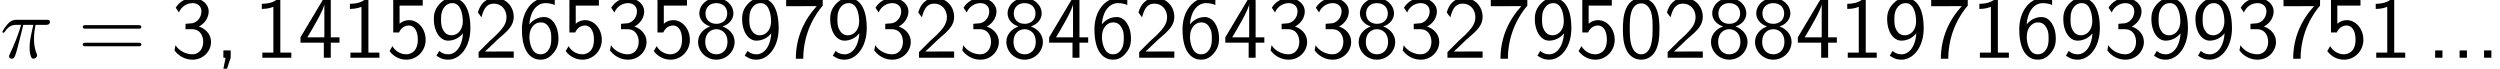 <?xml version='1.0' encoding='UTF-8'?>
<!-- This file was generated by dvisvgm 2.13.3 -->
<svg version='1.1' xmlns='http://www.w3.org/2000/svg' xmlns:xlink='http://www.w3.org/1999/xlink' width='309.641pt' height='8.515pt' viewBox='78.306 86.099 309.641 8.515'>
<defs>
<path id='g1-44' d='M1.964-.011V-.905H1.058V0H1.331L1.058 1.364H1.505L1.964-.011Z'/>
<path id='g1-46' d='M1.964-.905H1.058V0H1.964V-.905Z'/>
<path id='g1-48' d='M4.985-3.556C4.985-4.418 4.942-5.433 4.484-6.316C4.036-7.135 3.284-7.396 2.727-7.396C2.084-7.396 1.32-7.102 .873-6.131C.513-5.335 .458-4.429 .458-3.556C.458-2.695 .502-1.898 .829-1.102C1.265-.055 2.095 .24 2.716 .24C3.513 .24 4.2-.207 4.549-.96C4.876-1.669 4.985-2.389 4.985-3.556ZM2.727-.425C2.16-.425 1.713-.84 1.495-1.625C1.32-2.247 1.309-2.836 1.309-3.687C1.309-4.375 1.309-5.029 1.495-5.629C1.56-5.836 1.833-6.731 2.716-6.731C3.567-6.731 3.851-5.902 3.927-5.705C4.135-5.095 4.135-4.364 4.135-3.687C4.135-2.967 4.135-2.28 3.938-1.593C3.655-.6 3.076-.425 2.727-.425Z'/>
<path id='g1-49' d='M3.262-7.396H3.044C2.4-6.731 1.495-6.698 .971-6.676V-6.044C1.331-6.055 1.855-6.076 2.4-6.305V-.633H1.036V0H4.625V-.633H3.262V-7.396Z'/>
<path id='g1-50' d='M1.898-2.051L.545-.698V0H4.898V-.775H2.913C2.782-.775 2.651-.764 2.52-.764H1.331C1.68-1.069 2.509-1.887 2.847-2.204C3.055-2.4 3.611-2.858 3.818-3.055C4.309-3.545 4.898-4.124 4.898-5.051C4.898-6.305 4.015-7.396 2.575-7.396C1.331-7.396 .72-6.545 .458-5.607C.589-5.422 .644-5.356 .665-5.324C.687-5.302 .796-5.16 .905-5.007C1.124-5.847 1.429-6.698 2.422-6.698C3.447-6.698 4.004-5.88 4.004-5.029C4.004-4.102 3.382-3.48 2.738-2.825L1.898-2.051Z'/>
<path id='g1-51' d='M1.004-5.607C1.32-6.371 2.029-6.764 2.695-6.764C3.262-6.764 3.796-6.436 3.796-5.738C3.796-5.073 3.349-4.429 2.684-4.276C2.618-4.265 2.596-4.265 1.822-4.2V-3.535H2.596C3.775-3.535 4.015-2.52 4.015-1.975C4.015-1.124 3.513-.425 2.673-.425C1.92-.425 1.058-.807 .578-1.549L.458-.895C1.255 .131 2.258 .24 2.695 .24C4.025 .24 4.985-.818 4.985-1.964C4.985-2.956 4.222-3.633 3.48-3.862C4.309-4.309 4.691-5.051 4.691-5.738C4.691-6.676 3.785-7.396 2.705-7.396C1.865-7.396 1.069-6.96 .611-6.196L1.004-5.607Z'/>
<path id='g1-52' d='M4.058-1.865H5.138V-2.531H4.058V-7.156H3.065L.305-2.531V-1.865H3.196V0H4.058V-1.865ZM1.156-2.531C1.724-3.469 3.262-6.055 3.262-6.676V-2.531H1.156Z'/>
<path id='g1-53' d='M1.669-6.458H4.538V-7.156H.884V-3.131H1.604C1.789-3.567 2.193-3.993 2.825-3.993C3.338-3.993 3.927-3.545 3.927-2.236C3.927-.425 2.596-.425 2.498-.425C1.767-.425 1.102-.851 .785-1.44L.425-.829C.873-.207 1.625 .24 2.509 .24C3.807 .24 4.898-.84 4.898-2.215C4.898-3.578 3.96-4.658 2.836-4.658C2.4-4.658 1.985-4.495 1.669-4.211V-6.458Z'/>
<path id='g1-54' d='M4.527-7.178C3.971-7.396 3.524-7.396 3.371-7.396C1.833-7.396 .458-5.858 .458-3.513C.458-.425 1.811 .24 2.738 .24C3.393 .24 3.862-.011 4.287-.502C4.778-1.058 4.985-1.56 4.985-2.422C4.985-3.818 4.265-5.04 3.218-5.04C2.869-5.04 2.04-4.953 1.375-4.135C1.516-5.891 2.378-6.764 3.382-6.764C3.796-6.764 4.145-6.687 4.527-6.535V-7.178ZM1.385-2.389C1.385-2.542 1.385-2.564 1.396-2.695C1.396-3.502 1.887-4.375 2.793-4.375C3.316-4.375 3.622-4.102 3.84-3.698C4.069-3.295 4.091-2.913 4.091-2.422C4.091-2.051 4.091-1.549 3.829-1.102C3.644-.796 3.36-.425 2.738-.425C1.582-.425 1.418-2.029 1.385-2.389Z'/>
<path id='g1-55' d='M2.531-6.382C2.662-6.382 2.793-6.393 2.924-6.393H4.244C2.629-4.615 1.658-2.433 1.658 .12H2.575C2.575-3.153 4.135-5.487 4.985-6.447V-7.156H.458V-6.382H2.531Z'/>
<path id='g1-56' d='M3.491-3.873C4.462-4.189 4.833-4.909 4.833-5.487C4.833-6.513 3.905-7.396 2.727-7.396C1.505-7.396 .611-6.491 .611-5.487C.611-4.909 .982-4.189 1.953-3.873C1.167-3.6 .458-2.913 .458-1.964C.458-.775 1.462 .24 2.716 .24C4.015 .24 4.985-.807 4.985-1.964C4.985-2.956 4.222-3.622 3.491-3.873ZM2.727-4.2C1.887-4.2 1.375-4.735 1.375-5.487S1.909-6.764 2.716-6.764C3.578-6.764 4.069-6.196 4.069-5.487C4.069-4.702 3.513-4.2 2.727-4.2ZM2.727-.425C1.975-.425 1.342-.949 1.342-1.975C1.342-3.12 2.127-3.535 2.716-3.535C3.349-3.535 4.102-3.098 4.102-1.975C4.102-.916 3.425-.425 2.727-.425Z'/>
<path id='g1-57' d='M.785-.262C1.156 .011 1.56 .24 2.236 .24C3.665 .24 4.985-1.276 4.985-3.655C4.985-6.709 3.687-7.396 2.76-7.396C1.996-7.396 1.549-7.069 1.167-6.665C.48-5.924 .458-5.204 .458-4.735C.458-3.338 1.178-2.116 2.225-2.116C2.902-2.116 3.6-2.433 4.069-3.022C3.949-1.265 3.109-.425 2.247-.425C1.876-.425 1.516-.513 1.124-.84L.785-.262ZM4.036-4.745C4.047-4.669 4.047-4.56 4.047-4.484C4.047-3.589 3.513-2.782 2.651-2.782C2.138-2.782 1.833-3.033 1.604-3.436C1.364-3.862 1.353-4.265 1.353-4.735C1.353-5.215 1.364-5.662 1.669-6.142C1.887-6.458 2.193-6.764 2.76-6.764C3.829-6.764 4.015-5.28 4.036-4.745Z'/>
<path id='g1-61' d='M7.495-3.6C7.658-3.6 7.865-3.6 7.865-3.818S7.658-4.036 7.505-4.036H.971C.818-4.036 .611-4.036 .611-3.818S.818-3.6 .982-3.6H7.495ZM7.505-1.418C7.658-1.418 7.865-1.418 7.865-1.636S7.658-1.855 7.495-1.855H.982C.818-1.855 .611-1.855 .611-1.636S.818-1.418 .971-1.418H7.505Z'/>
<path id='g0-25' d='M2.891-4.069H4.124C3.764-2.455 3.665-1.985 3.665-1.255C3.665-1.091 3.665-.796 3.753-.425C3.862 .055 3.982 .12 4.145 .12C4.364 .12 4.593-.076 4.593-.295C4.593-.36 4.593-.382 4.527-.535C4.211-1.32 4.211-2.029 4.211-2.335C4.211-2.913 4.287-3.502 4.407-4.069H5.651C5.793-4.069 6.185-4.069 6.185-4.44C6.185-4.702 5.956-4.702 5.749-4.702H2.095C1.855-4.702 1.44-4.702 .96-4.189C.578-3.764 .295-3.262 .295-3.207C.295-3.196 .295-3.098 .425-3.098C.513-3.098 .535-3.142 .6-3.229C1.135-4.069 1.767-4.069 1.985-4.069H2.607C2.258-2.749 1.669-1.429 1.211-.436C1.124-.273 1.124-.251 1.124-.175C1.124 .033 1.298 .12 1.44 .12C1.767 .12 1.855-.185 1.985-.589C2.138-1.091 2.138-1.113 2.28-1.658L2.891-4.069Z'/>
</defs>
<g id='page1'>
<use x='78.306' y='93.25' xlink:href='#g0-25'/>
<use x='87.946' y='93.25' xlink:href='#g1-61'/>
<use x='99.461' y='93.25' xlink:href='#g1-51'/>
<use x='104.915' y='93.25' xlink:href='#g1-44'/>
<use x='109.764' y='93.25' xlink:href='#g1-49'/>
<use x='115.218' y='93.25' xlink:href='#g1-52'/>
<use x='120.673' y='93.25' xlink:href='#g1-49'/>
<use x='126.128' y='93.25' xlink:href='#g1-53'/>
<use x='131.582' y='93.25' xlink:href='#g1-57'/>
<use x='137.037' y='93.25' xlink:href='#g1-50'/>
<use x='142.491' y='93.25' xlink:href='#g1-54'/>
<use x='147.946' y='93.25' xlink:href='#g1-53'/>
<use x='153.4' y='93.25' xlink:href='#g1-51'/>
<use x='158.855' y='93.25' xlink:href='#g1-53'/>
<use x='164.31' y='93.25' xlink:href='#g1-56'/>
<use x='169.764' y='93.25' xlink:href='#g1-57'/>
<use x='175.219' y='93.25' xlink:href='#g1-55'/>
<use x='180.673' y='93.25' xlink:href='#g1-57'/>
<use x='186.128' y='93.25' xlink:href='#g1-51'/>
<use x='191.582' y='93.25' xlink:href='#g1-50'/>
<use x='197.037' y='93.25' xlink:href='#g1-51'/>
<use x='202.491' y='93.25' xlink:href='#g1-56'/>
<use x='207.946' y='93.25' xlink:href='#g1-52'/>
<use x='213.401' y='93.25' xlink:href='#g1-54'/>
<use x='218.855' y='93.25' xlink:href='#g1-50'/>
<use x='224.31' y='93.25' xlink:href='#g1-54'/>
<use x='229.764' y='93.25' xlink:href='#g1-52'/>
<use x='235.219' y='93.25' xlink:href='#g1-51'/>
<use x='240.673' y='93.25' xlink:href='#g1-51'/>
<use x='246.128' y='93.25' xlink:href='#g1-56'/>
<use x='251.583' y='93.25' xlink:href='#g1-51'/>
<use x='257.037' y='93.25' xlink:href='#g1-50'/>
<use x='262.492' y='93.25' xlink:href='#g1-55'/>
<use x='267.946' y='93.25' xlink:href='#g1-57'/>
<use x='273.401' y='93.25' xlink:href='#g1-53'/>
<use x='278.855' y='93.25' xlink:href='#g1-48'/>
<use x='284.31' y='93.25' xlink:href='#g1-50'/>
<use x='289.765' y='93.25' xlink:href='#g1-56'/>
<use x='295.219' y='93.25' xlink:href='#g1-56'/>
<use x='300.674' y='93.25' xlink:href='#g1-52'/>
<use x='306.128' y='93.25' xlink:href='#g1-49'/>
<use x='311.583' y='93.25' xlink:href='#g1-57'/>
<use x='317.037' y='93.25' xlink:href='#g1-55'/>
<use x='322.492' y='93.25' xlink:href='#g1-49'/>
<use x='327.946' y='93.25' xlink:href='#g1-54'/>
<use x='333.401' y='93.25' xlink:href='#g1-57'/>
<use x='338.856' y='93.25' xlink:href='#g1-51'/>
<use x='344.31' y='93.25' xlink:href='#g1-57'/>
<use x='349.765' y='93.25' xlink:href='#g1-57'/>
<use x='355.219' y='93.25' xlink:href='#g1-51'/>
<use x='360.674' y='93.25' xlink:href='#g1-55'/>
<use x='366.128' y='93.25' xlink:href='#g1-53'/>
<use x='371.583' y='93.25' xlink:href='#g1-49'/>
<use x='378.856' y='93.25' xlink:href='#g1-46'/>
<use x='381.886' y='93.25' xlink:href='#g1-46'/>
<use x='384.916' y='93.25' xlink:href='#g1-46'/>
</g>
</svg><!--Rendered by QuickLaTeX.com-->